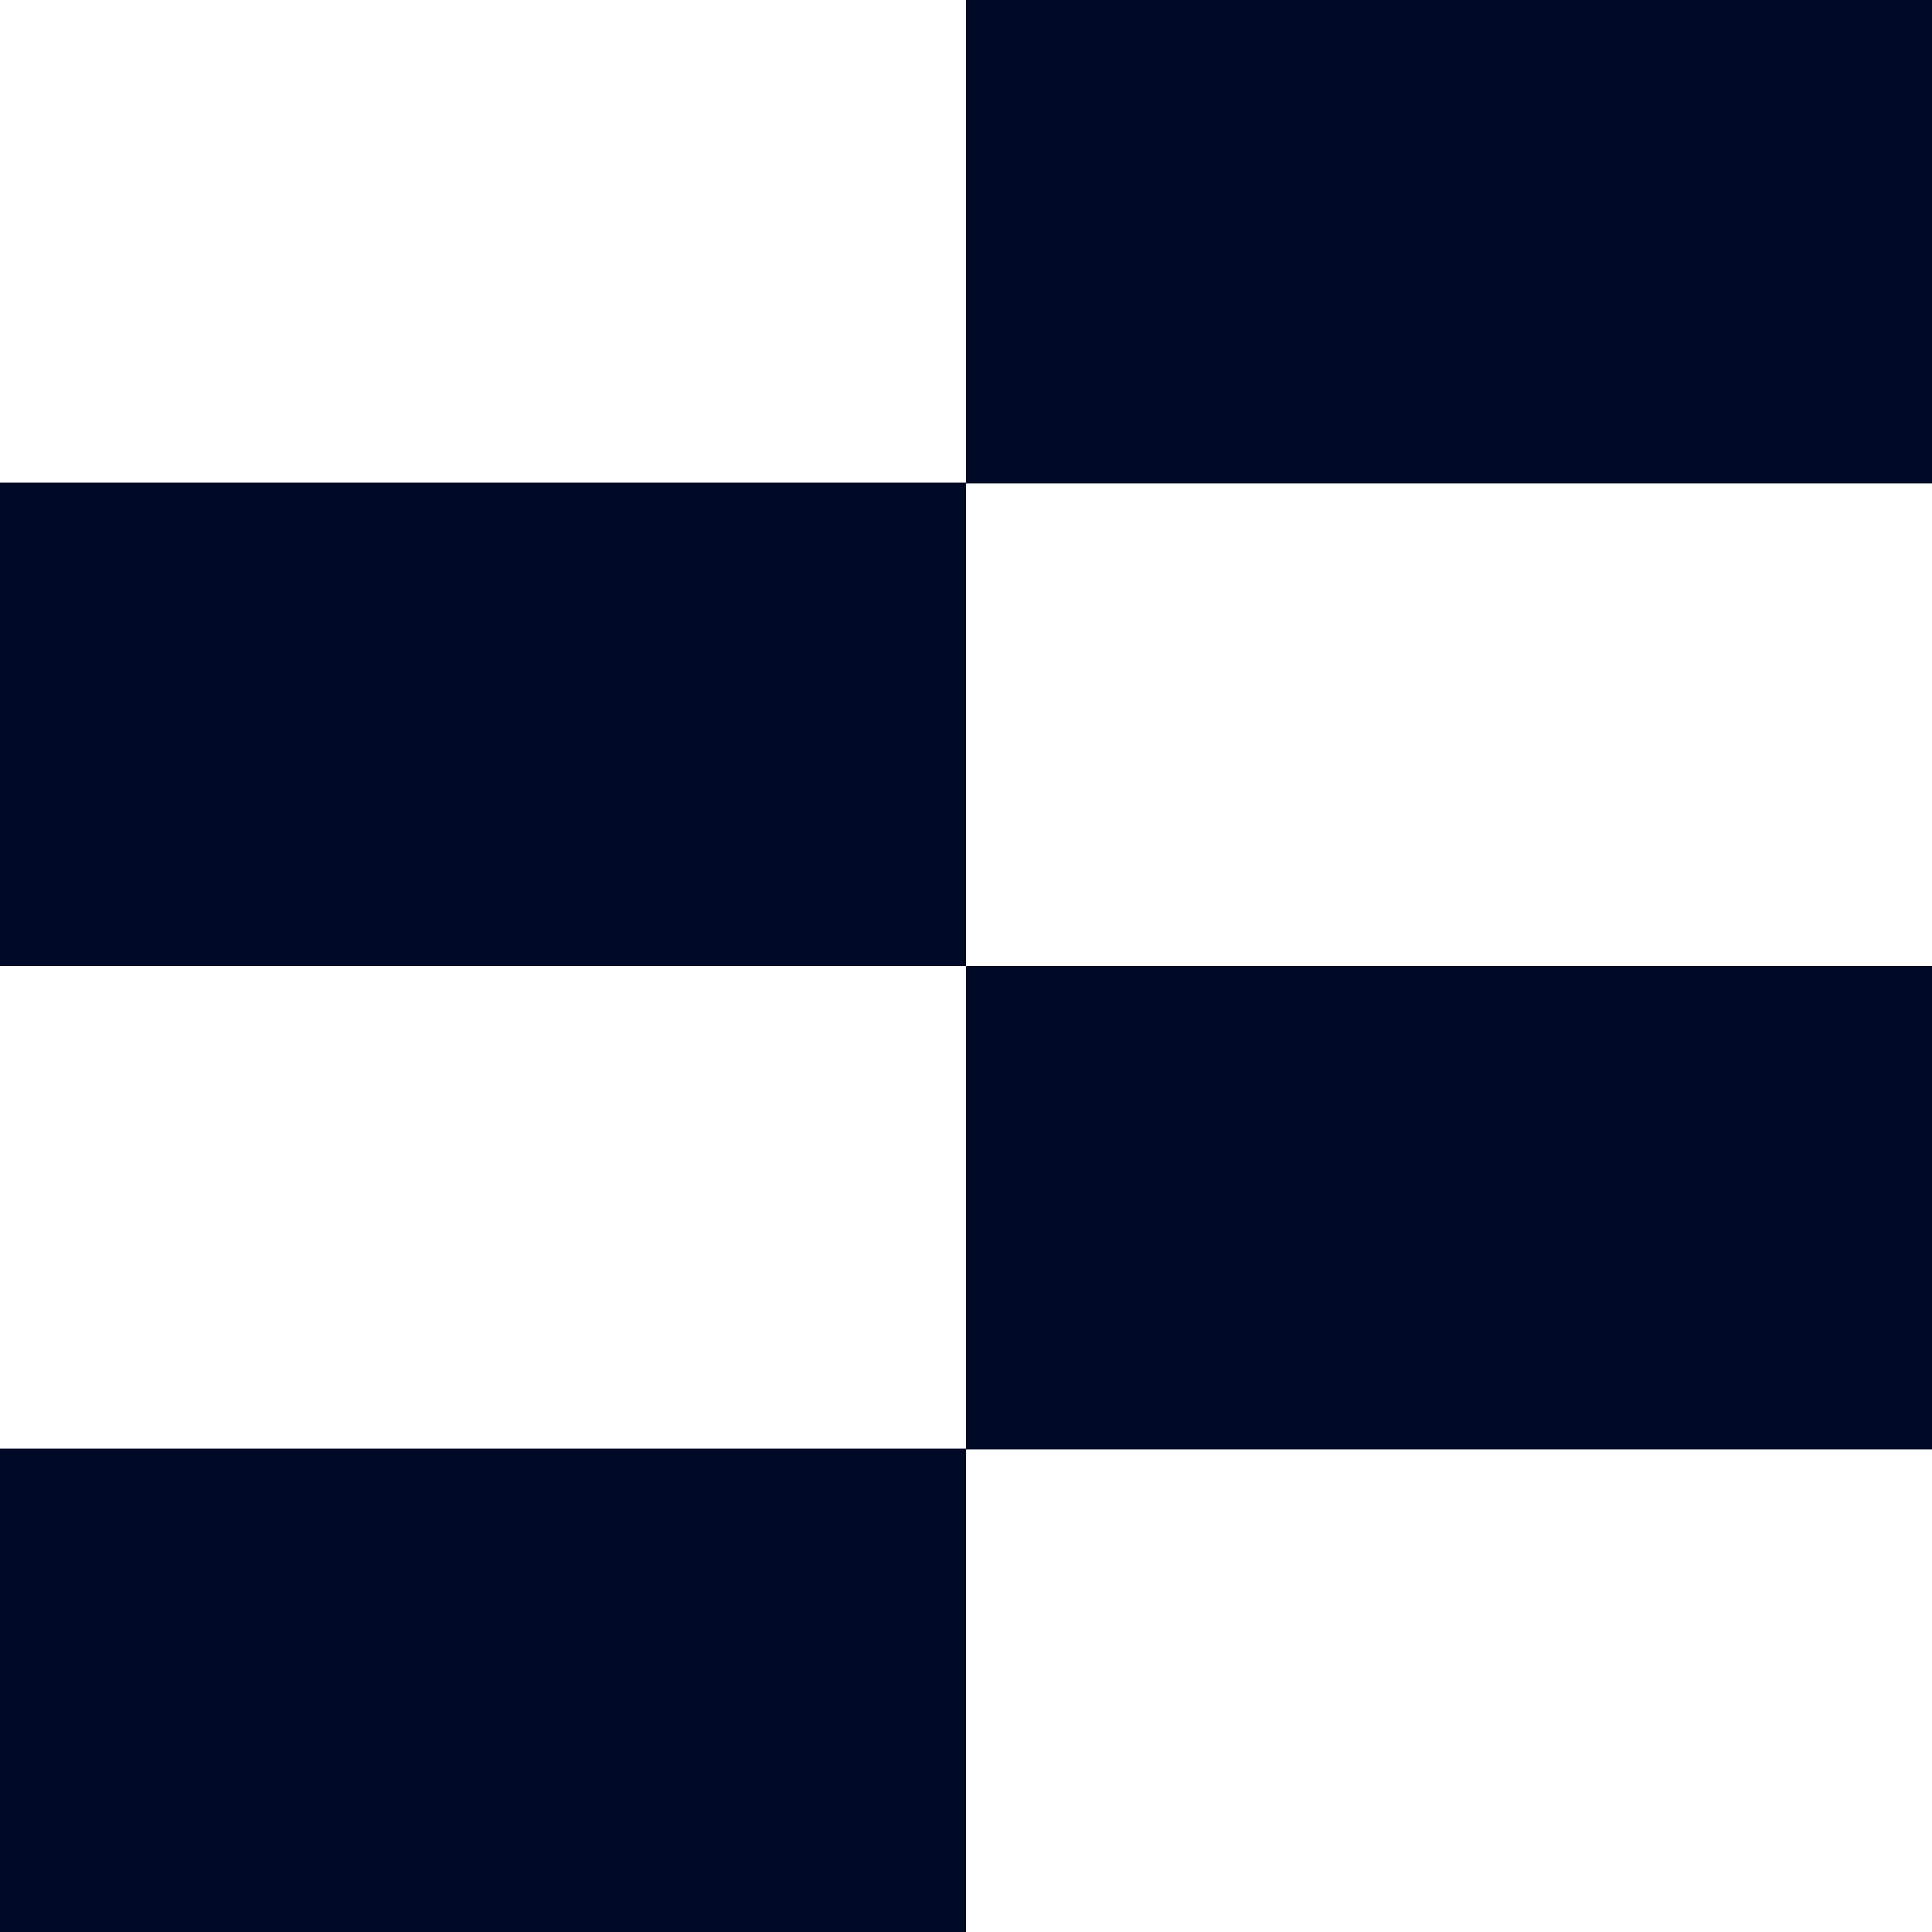 <svg width="313" height="313" viewBox="0 0 313 313" fill="none" xmlns="http://www.w3.org/2000/svg" style="color: rgb(252, 224, 225);">
                <path d="M156.5 78.19H0V156.5H156.5V78.19Z" fill="rgb(0, 10, 38)"></path>
                <path d="M313 156.5H156.5V234.81H313V156.5Z" fill="rgb(0, 10, 38)"></path>
                <path d="M313 0H156.5V78.31H313V0Z" fill="rgb(0, 10, 38)"></path>
                <path d="M156.5 234.69H0V313H156.5V234.69Z" fill="rgb(0, 10, 38)"></path>
            </svg>